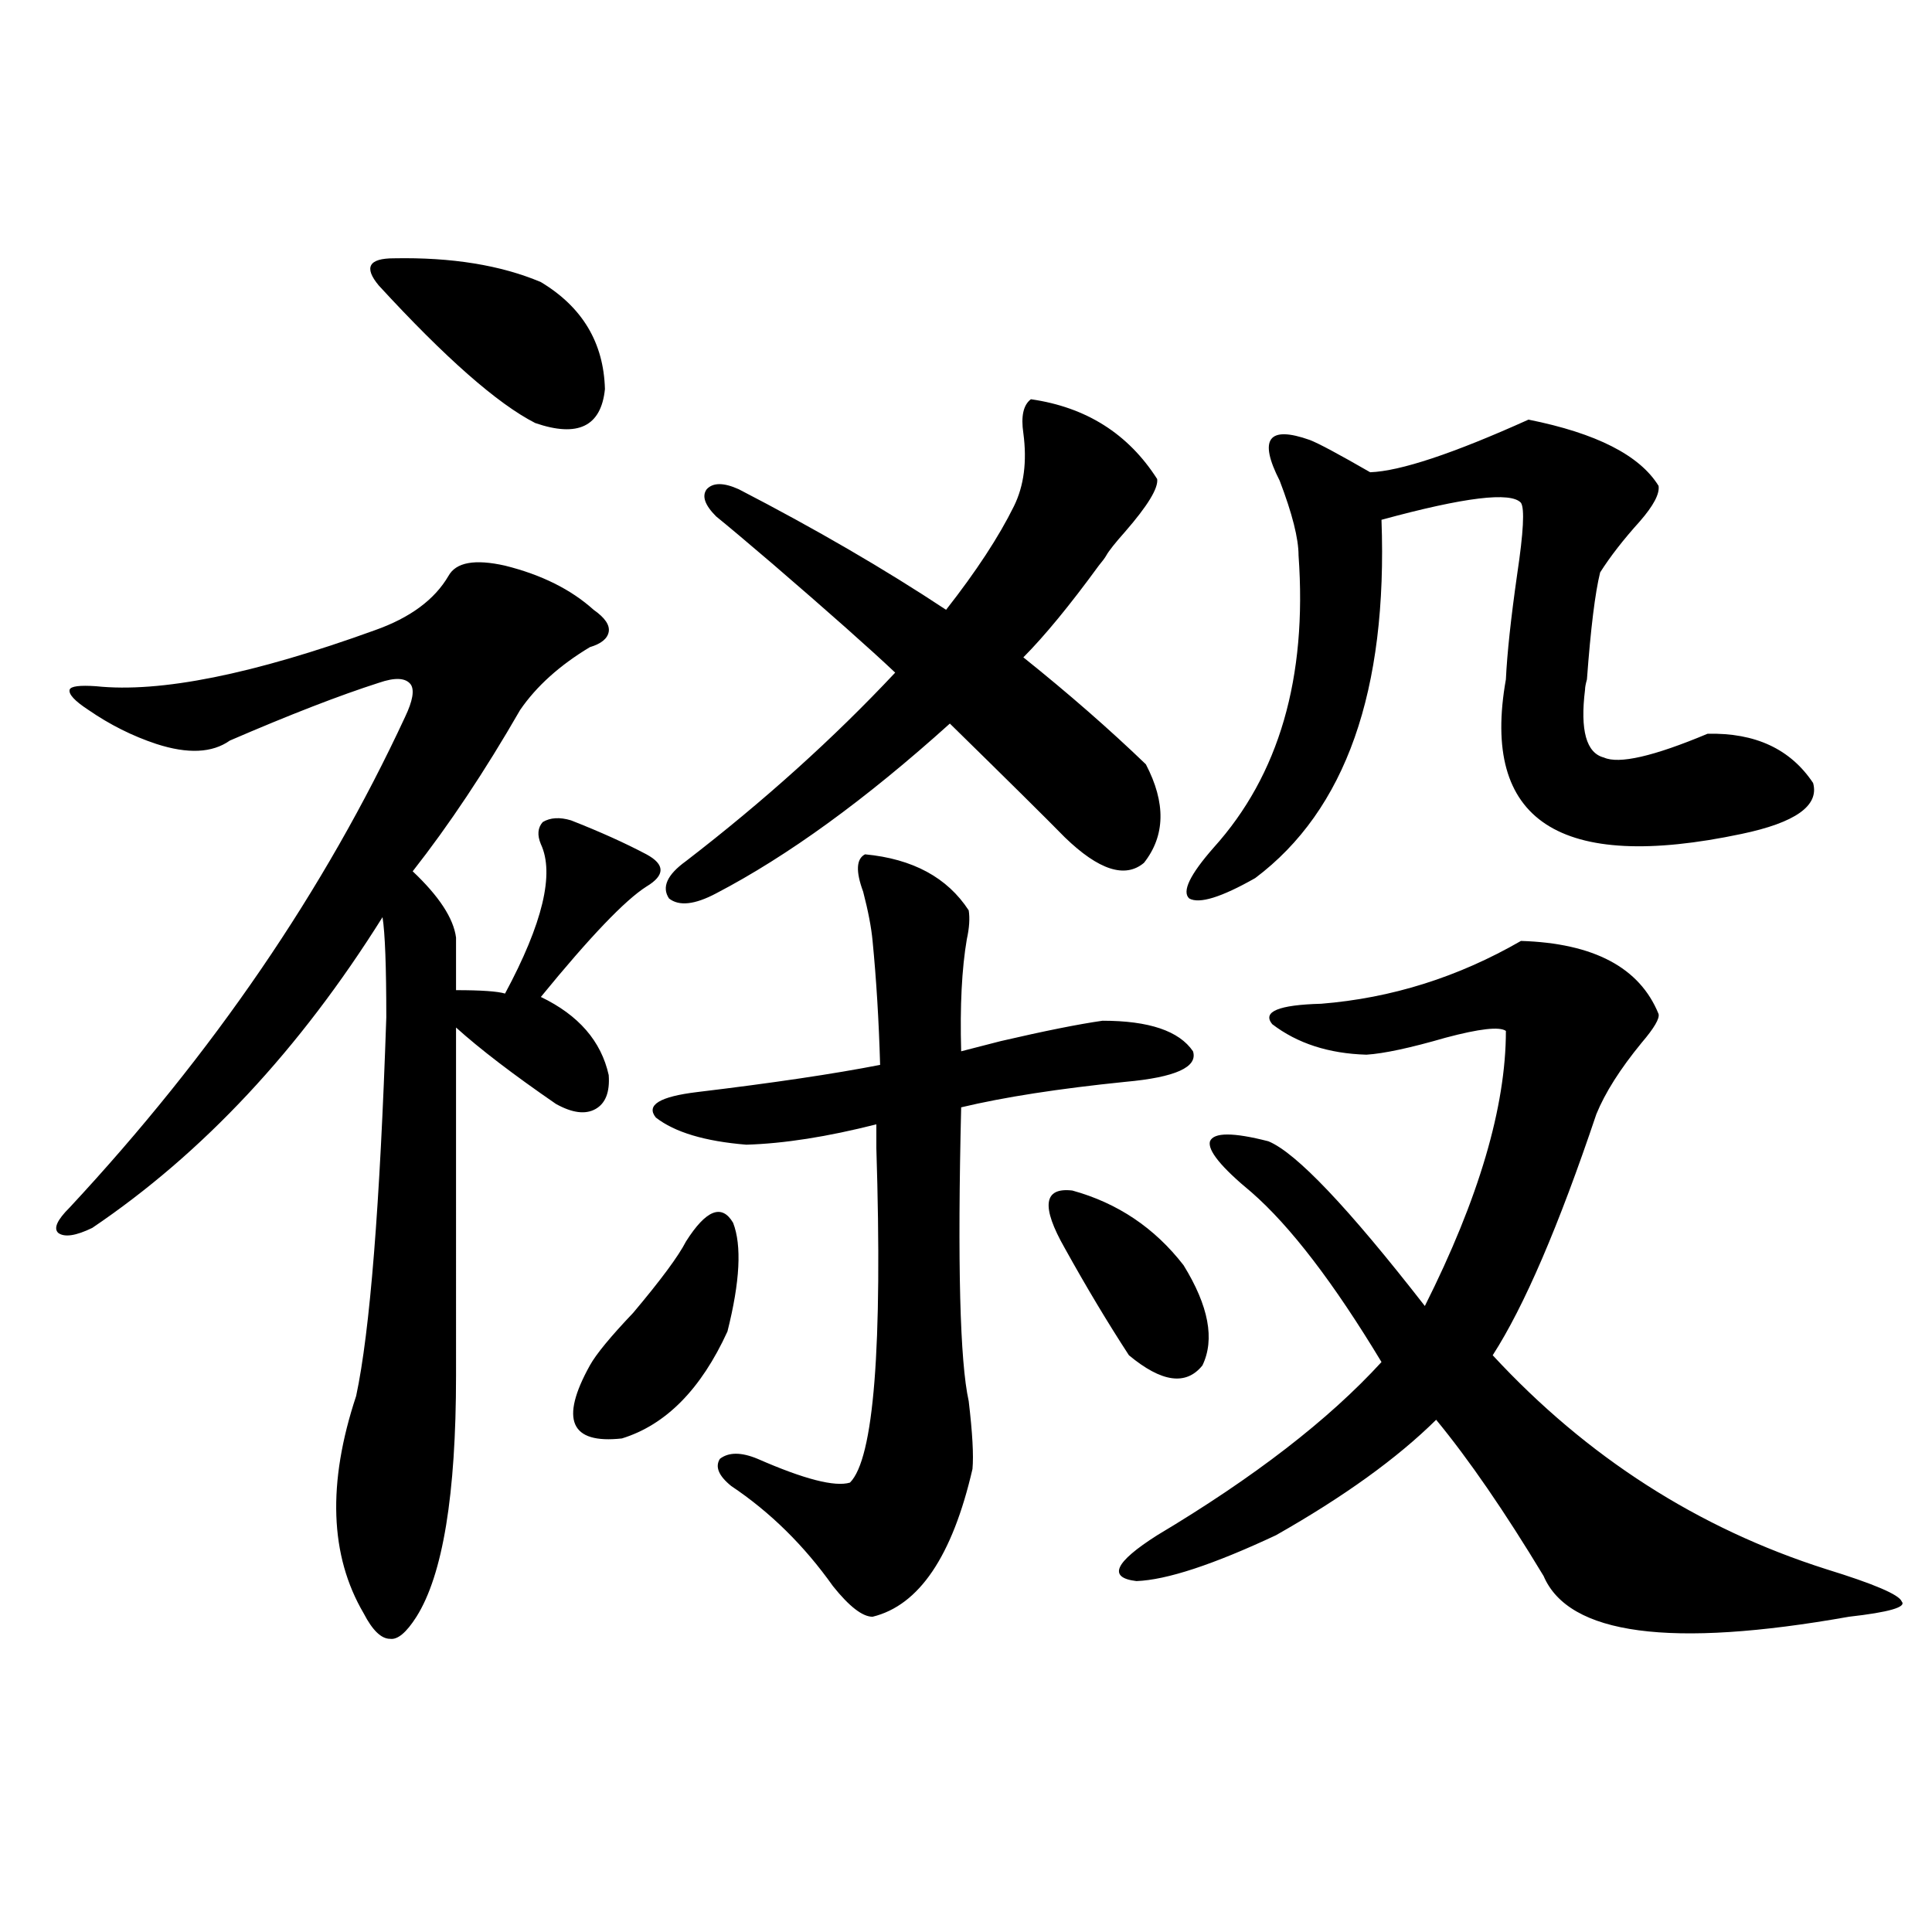 <?xml version="1.0" encoding="utf-8"?>
<!-- Generator: Adobe Illustrator 16.0.0, SVG Export Plug-In . SVG Version: 6.00 Build 0)  -->
<!DOCTYPE svg PUBLIC "-//W3C//DTD SVG 1.1//EN" "http://www.w3.org/Graphics/SVG/1.1/DTD/svg11.dtd">
<svg version="1.1" id="图层_1" xmlns="http://www.w3.org/2000/svg" xmlns:xlink="http://www.w3.org/1999/xlink" x="0px" y="0px"
	 width="1000px" height="1000px" viewBox="0 0 1000 1000" enable-background="new 0 0 1000 1000" xml:space="preserve">
<path d="M261.408,292.781c18.856,4.696,34.146,12.305,45.853,22.852c5.854,4.106,8.445,7.91,7.805,11.426
	c-0.655,3.516-3.902,6.152-9.756,7.91c-15.609,9.38-27.651,20.215-36.097,32.52c-18.216,31.641-36.752,59.478-55.608,83.496
	c13.658,12.896,21.128,24.321,22.438,34.277v27.246c13.003,0,21.463,0.591,25.365,1.758c19.512-36.323,25.686-62.101,18.536-77.344
	c-1.951-4.683-1.631-8.487,0.976-11.426c3.902-2.335,8.78-2.637,14.634-0.879c14.954,5.864,27.957,11.728,39.023,17.578
	c9.756,5.273,9.756,10.849,0,16.699c-11.066,7.031-29.268,26.079-54.633,57.129c19.512,9.38,31.219,22.852,35.121,40.43
	c0.641,8.789-1.631,14.653-6.829,17.578c-5.213,2.938-12.042,2.06-20.487-2.637c-22.118-15.229-39.358-28.413-51.706-39.551V712.02
	c0,61.523-6.829,103.134-20.487,124.805c-5.213,8.198-9.756,12.003-13.658,11.426c-4.558,0-9.115-4.395-13.658-13.184
	c-17.561-29.883-18.871-67.374-3.902-112.5c7.149-33.398,12.348-98.726,15.609-195.996c0-26.367-0.655-43.644-1.951-51.855
	c-42.926,68.555-93.016,122.168-150.24,160.84c-8.46,4.106-14.313,4.985-17.561,2.637c-2.606-2.335-0.655-6.729,5.854-13.184
	c74.145-79.679,132.024-164.355,173.654-254.004c3.902-8.198,4.878-13.761,2.927-16.699c-2.606-3.516-8.14-3.804-16.585-0.879
	c-20.167,6.454-45.853,16.411-77.071,29.883c-9.115,6.454-21.798,7.031-38.048,1.758c-12.362-4.093-24.069-9.956-35.121-17.578
	c-7.164-4.683-10.411-8.198-9.756-10.547c0.641-1.758,5.198-2.335,13.658-1.758c33.17,3.516,81.294-6.152,144.387-29.004
	c18.201-6.44,30.884-15.82,38.048-28.125C236.043,291.023,245.799,289.266,261.408,292.781z M203.849,133.699
	c29.908-0.577,55.273,3.516,76.096,12.305c21.463,12.896,32.515,31.353,33.17,55.371c-1.951,19.336-13.993,25.2-36.097,17.578
	c-19.512-9.956-46.508-33.687-80.974-71.191c-3.902-4.683-5.213-8.198-3.902-10.547C193.438,134.88,197.34,133.699,203.849,133.699z
	 M355.064,642.586c10.396-16.397,18.536-19.624,24.39-9.668c4.543,11.728,3.567,30.474-2.927,56.25
	c-13.658,29.883-31.874,48.34-54.633,55.371c-26.676,2.938-32.194-9.668-16.585-37.793c3.247-5.851,10.731-14.941,22.438-27.246
	C342.047,662.513,351.162,650.208,355.064,642.586z M447.745,442.195c24.71,2.349,42.591,12.017,53.657,29.004
	c0.641,4.106,0.32,9.091-0.976,14.941c-2.606,15.243-3.582,34.579-2.927,58.008c4.543-1.167,11.372-2.925,20.487-5.273
	c22.759-5.273,40.319-8.789,52.682-10.547c24.055,0,39.664,5.273,46.828,15.82c2.592,8.212-9.115,13.485-35.121,15.82
	c-34.48,3.516-62.772,7.91-84.876,13.184c-1.951,80.859-0.655,131.548,3.902,152.051c1.951,16.411,2.592,28.125,1.951,35.156
	c-10.411,45.126-27.651,70.601-51.706,76.465c-5.213,0-12.042-5.273-20.487-15.82c-14.969-21.094-32.529-38.37-52.682-51.855
	c-6.509-5.273-8.46-9.956-5.854-14.063c4.543-3.516,11.052-3.516,19.512,0c24.055,10.547,39.999,14.653,47.804,12.305
	c12.348-12.305,16.905-70.011,13.658-173.145c0-5.273,0-9.366,0-12.305c-25.365,6.454-47.804,9.97-67.315,10.547
	c-21.463-1.758-37.072-6.44-46.828-14.063c-5.213-6.44,1.951-10.835,21.463-13.184c39.023-4.683,70.563-9.366,94.632-14.063
	c-0.655-22.852-1.951-44.233-3.902-64.16c-0.655-7.031-2.286-15.519-4.878-25.488C442.867,450.984,443.188,444.544,447.745,442.195z
	 M593.107,395.613c10.396,19.927,10.076,36.914-0.976,50.977c-9.756,8.212-23.414,3.817-40.975-13.184
	c-9.756-9.956-29.603-29.581-59.511-58.887c-43.581,39.263-83.9,68.555-120.973,87.891c-11.066,5.864-19.191,6.743-24.39,2.637
	c-3.902-5.851-0.976-12.305,8.78-19.336c40.319-31.05,76.416-63.569,108.29-97.559c-13.018-12.305-34.146-31.05-63.413-56.25
	c-13.018-11.124-22.773-19.336-29.268-24.609c-5.854-5.851-7.484-10.547-4.878-14.063c3.247-3.516,8.78-3.516,16.585,0
	c39.664,20.517,75.44,41.309,107.314,62.402c15.609-19.913,27.316-37.793,35.121-53.613c5.198-10.547,6.829-23.14,4.878-37.793
	c-1.311-8.789,0-14.64,3.902-17.578c28.612,4.106,50.396,17.88,65.364,41.309c0.641,4.696-4.878,13.774-16.585,27.246
	c-5.213,5.864-8.46,9.97-9.756,12.305c-0.655,1.181-1.951,2.938-3.902,5.273c-14.969,20.517-27.972,36.337-39.023,47.461
	C553.108,359.001,574.236,377.458,593.107,395.613z M551.157,646.102c-12.362-21.671-11.066-31.641,3.902-29.883
	c23.414,6.454,42.591,19.336,57.56,38.672c13.003,21.094,16.25,38.384,9.756,51.855c-8.46,10.547-21.143,8.789-38.048-5.273
	C573.261,684.485,562.209,666.028,551.157,646.102z M787.249,487.02c37.713,1.181,61.462,13.774,71.218,37.793
	c0.641,2.349-2.286,7.333-8.78,14.941c-11.066,13.485-18.871,25.79-23.414,36.914c-19.512,58.008-37.407,99.618-53.657,124.805
	c48.779,52.734,106.339,89.648,172.679,110.742c24.71,7.622,37.713,13.184,39.023,16.699c2.592,2.925-6.509,5.562-27.316,7.91
	c-92.36,16.397-145.042,9.366-158.045-21.094c-20.167-33.398-38.703-60.343-55.608-80.859
	c-20.167,19.927-47.804,39.853-82.925,59.766c-32.529,15.243-56.584,23.153-72.193,23.73c-14.969-1.758-11.387-9.668,10.731-23.73
	c50.075-29.883,88.778-59.766,116.095-89.648c-24.725-41.007-47.163-70.313-67.315-87.891
	c-15.609-12.882-22.773-21.671-21.463-26.367c1.951-4.683,12.027-4.683,30.243,0c14.299,5.864,41.295,34.277,80.974,85.254
	c27.957-55.659,41.95-103.12,41.95-142.383c-3.262-2.335-13.658-1.167-31.219,3.516c-18.216,5.273-31.874,8.212-40.975,8.789
	c-19.512-0.577-35.776-5.851-48.779-15.82c-5.213-6.44,3.247-9.956,25.365-10.547C720.254,516.614,754.72,505.778,787.249,487.02z
	 M791.151,217.195c35.121,7.031,57.56,18.457,67.315,34.277c0.641,4.106-2.606,10.259-9.756,18.457
	c-8.46,9.38-15.289,18.169-20.487,26.367c-2.606,10.547-4.878,29.004-6.829,55.371c-0.655,2.349-0.976,4.106-0.976,5.273
	c-2.606,21.094,0.641,32.821,9.756,35.156c7.805,3.516,25.686-0.577,53.657-12.305c24.71-0.577,42.926,7.91,54.633,25.488
	c3.247,11.728-9.115,20.517-37.072,26.367c-94.312,19.927-134.966-6.729-121.948-79.98c0.641-13.472,2.592-31.641,5.854-54.492
	c3.247-21.671,3.902-33.976,1.951-36.914c-5.213-5.851-29.268-2.925-72.193,8.789c3.247,88.481-18.536,150.293-65.364,185.449
	c-17.561,9.97-28.947,13.485-34.146,10.547c-3.902-3.516,0.32-12.305,12.683-26.367c33.811-37.491,48.444-87.891,43.901-151.172
	c0-8.789-3.262-21.671-9.756-38.672c-11.066-21.671-5.854-28.702,15.609-21.094c4.543,1.758,14.954,7.333,31.219,16.699
	C724.812,243.864,752.128,234.773,791.151,217.195z"/>
</svg>

